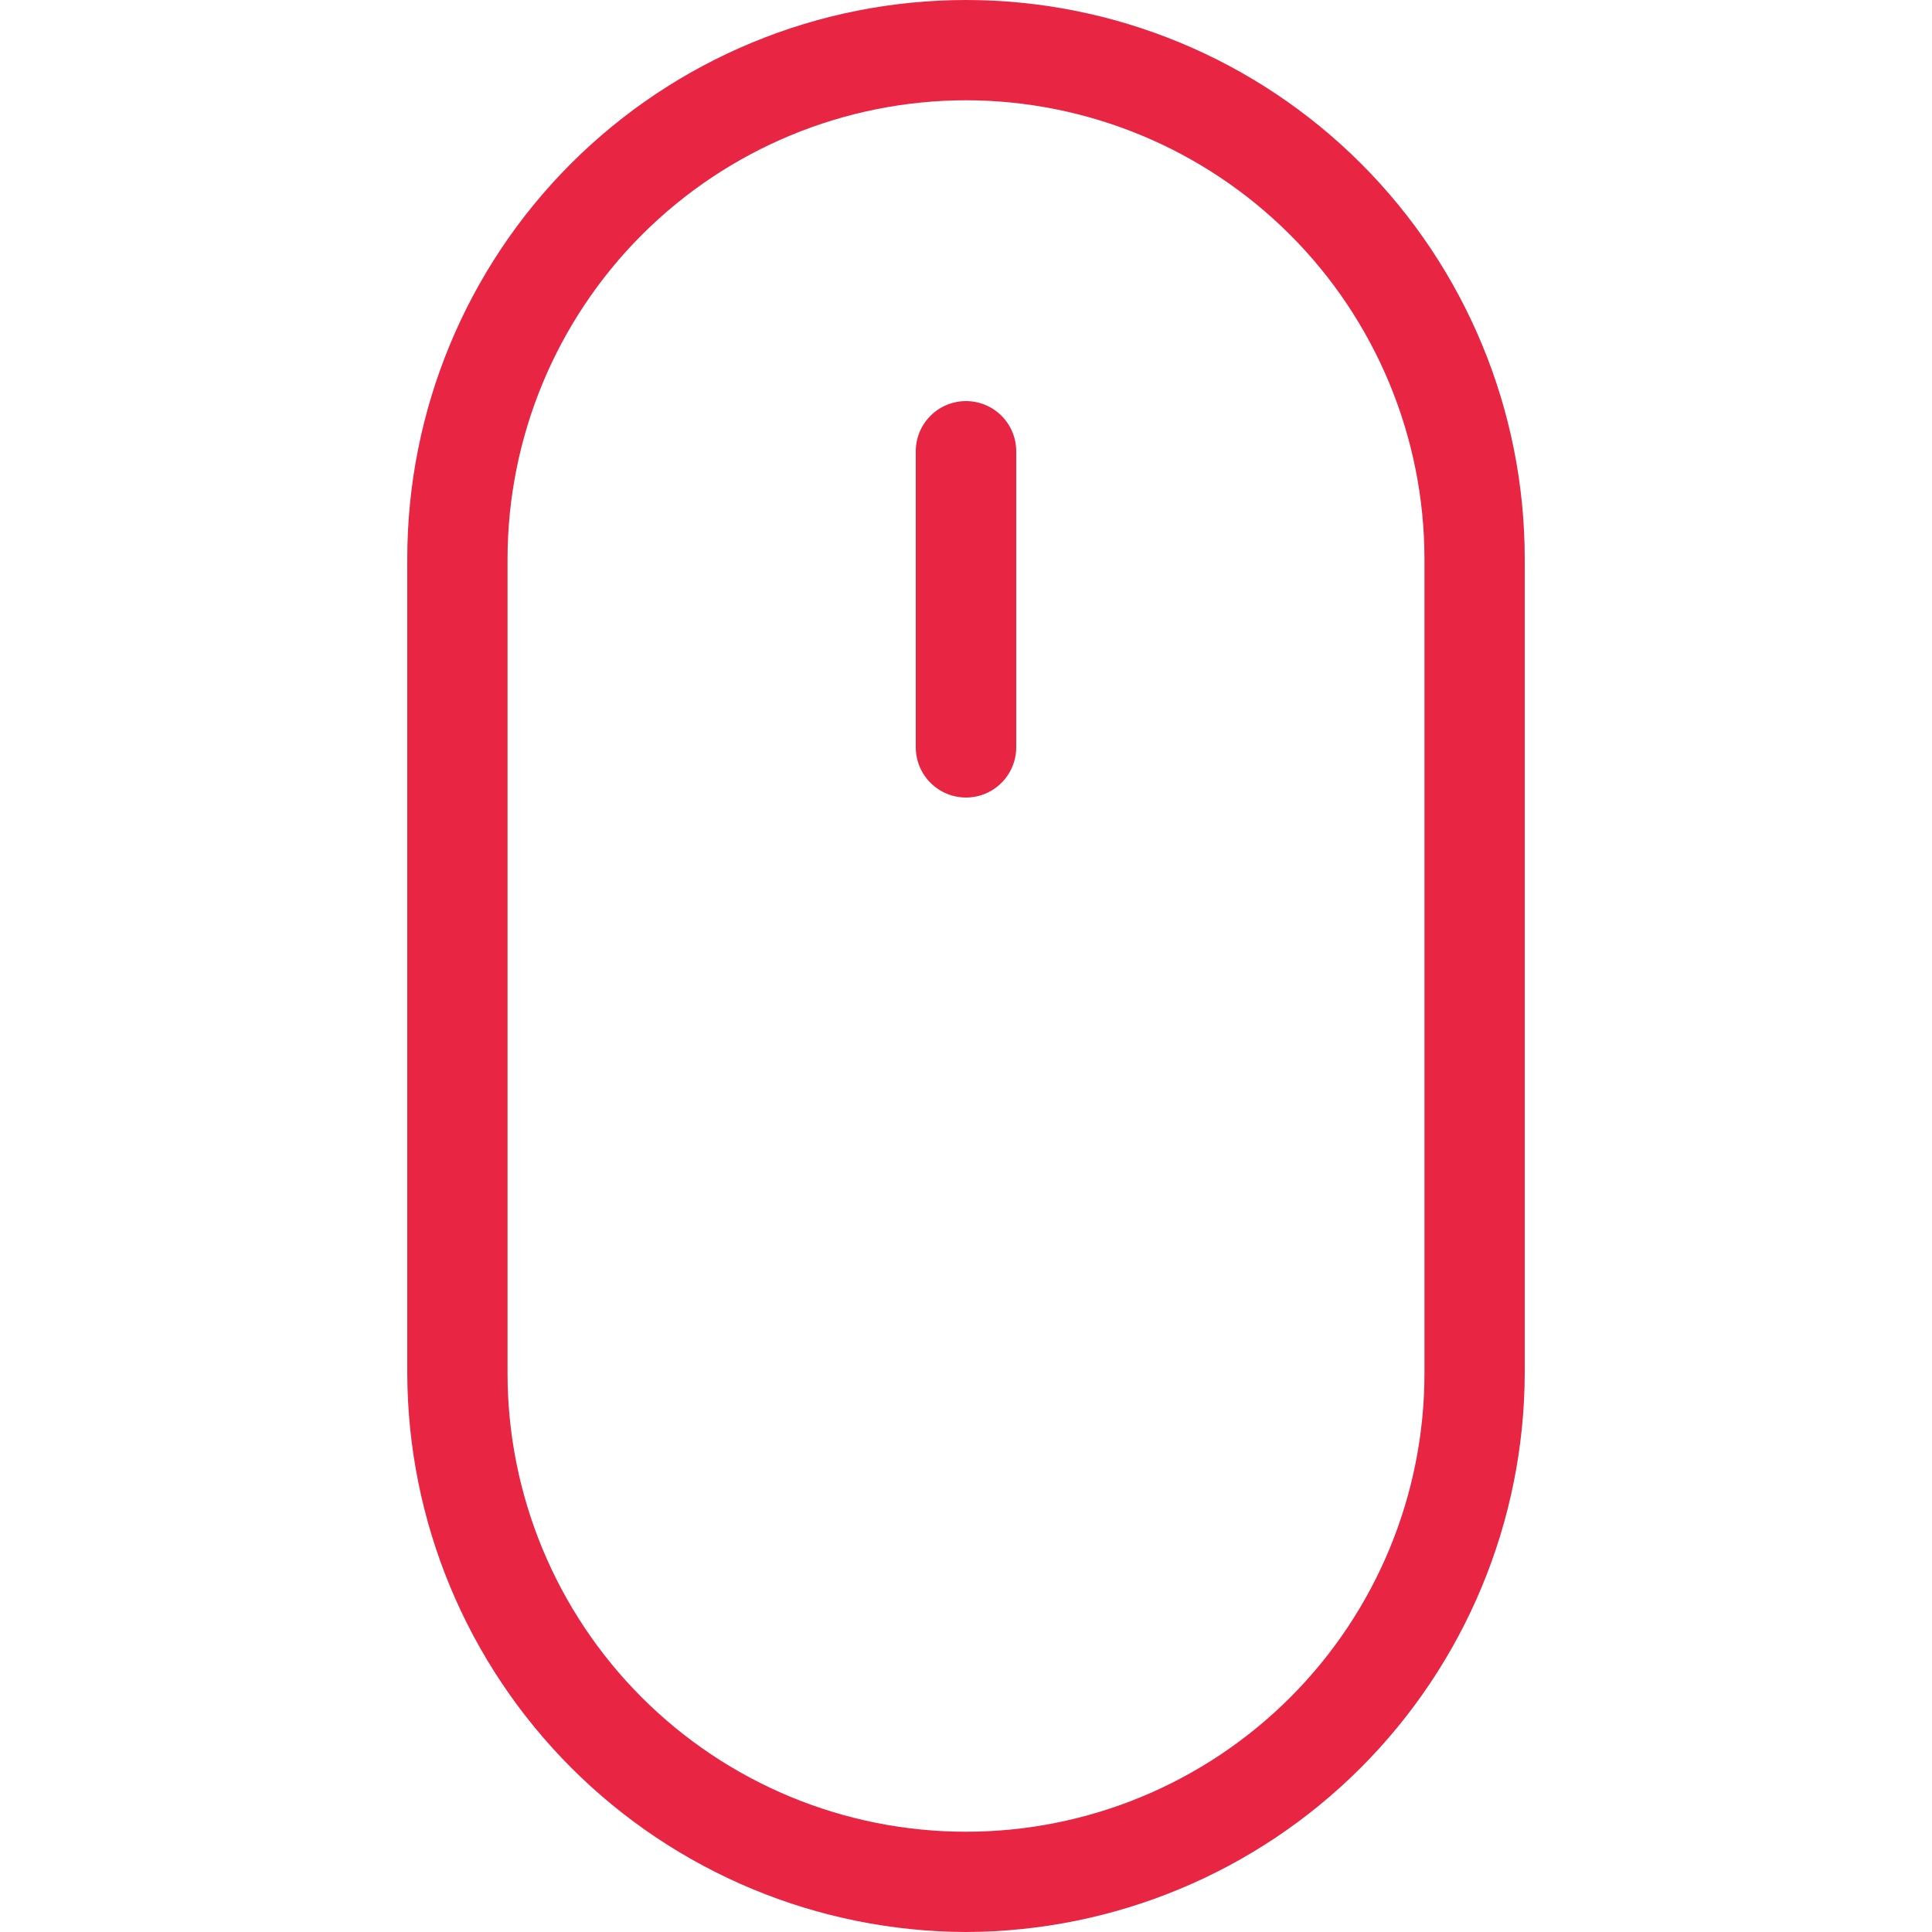 <?xml version="1.0" encoding="UTF-8"?> <svg xmlns="http://www.w3.org/2000/svg" width="100" height="100" viewBox="0 0 100 100" fill="none"> <path d="M50 100C42.336 99.979 34.993 96.925 29.574 91.506C24.155 86.087 21.101 78.744 21.08 71.08V28.92C21.08 21.25 24.127 13.894 29.55 8.47C34.974 3.047 42.33 0 50 0C57.67 0 65.026 3.047 70.45 8.47C75.873 13.894 78.92 21.25 78.92 28.92V71.08C78.899 78.744 75.845 86.087 70.426 91.506C65.007 96.925 57.664 99.979 50 100ZM50 5.19C43.709 5.198 37.678 7.701 33.229 12.149C28.781 16.598 26.278 22.629 26.27 28.92V71.08C26.27 77.374 28.77 83.409 33.22 87.86C37.671 92.31 43.706 94.81 50 94.81C56.294 94.81 62.329 92.31 66.78 87.86C71.23 83.409 73.73 77.374 73.73 71.08V28.92C73.722 22.629 71.219 16.598 66.771 12.149C62.322 7.701 56.291 5.198 50 5.19V5.19Z" fill="#E82644"></path> <path d="M50 41.28C49.312 41.28 48.652 41.008 48.165 40.522C47.678 40.037 47.403 39.378 47.4 38.69V23.36C47.4 22.67 47.674 22.009 48.161 21.521C48.649 21.034 49.31 20.76 50 20.76C50.69 20.76 51.351 21.034 51.839 21.521C52.326 22.009 52.6 22.67 52.6 23.36V38.69C52.597 39.378 52.322 40.037 51.835 40.522C51.348 41.008 50.688 41.28 50 41.28V41.28Z" fill="#E82644"></path> </svg> 